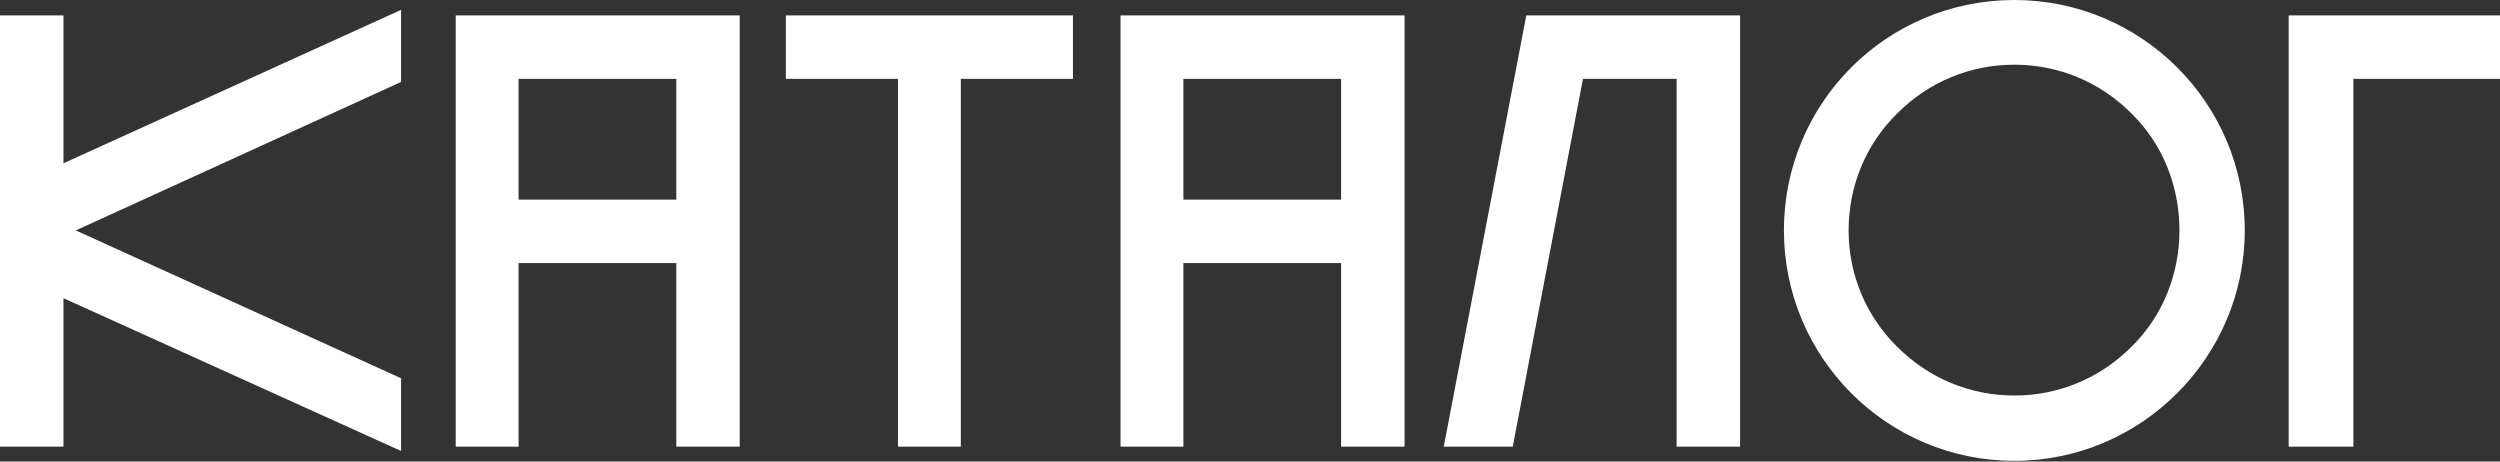 <?xml version="1.0" encoding="UTF-8"?> <svg xmlns="http://www.w3.org/2000/svg" width="260" height="48" viewBox="0 0 260 48" fill="none"><rect x="0" y="0" width="260" height="48" fill="#333333" stroke="none"/> <path d="M41.712 1.025L6.6 16.98V1.602H0V46.453H6.6V31.012L41.712 46.902V39.341L7.881 23.963L41.712 8.522V1.025Z" fill="white"></path> <path d="M53.931 46.453V27.359H70.334V46.453H76.933V1.602H47.395V46.453H53.931ZM53.931 8.201H70.334V20.76H53.931V8.201Z" fill="white"></path> <path d="M111.586 8.201V1.602H81.728V8.201H93.389V46.453H99.924V8.201H111.586Z" fill="white"></path> <path d="M123.073 46.453V27.359H139.475V46.453H146.075V1.602H116.537V46.453H123.073ZM123.073 8.201H139.475V20.76H123.073V8.201Z" fill="white"></path> <path d="M157.326 46.453L164.63 8.201H174.369V46.453H180.969V1.602H158.735L150.15 46.453H157.326Z" fill="white"></path> <path d="M233.454 23.963C233.454 10.7 222.689 0 209.49 0C196.227 0 185.527 10.7 185.527 23.963C185.527 37.163 196.227 47.927 209.49 47.927C222.689 47.927 233.454 37.163 233.454 23.963ZM192.254 23.963C192.254 19.35 194.048 14.993 197.316 11.79C200.584 8.522 204.877 6.728 209.49 6.728C214.103 6.728 218.396 8.522 221.664 11.79C224.932 14.993 226.662 19.35 226.662 23.963C226.662 28.513 224.932 32.87 221.664 36.073C218.396 39.341 214.103 41.135 209.49 41.135C204.877 41.135 200.584 39.341 197.316 36.073C194.048 32.87 192.254 28.513 192.254 23.963Z" fill="white"></path> <path d="M238.023 46.453H244.751V8.201H260V1.602H238.023V46.453Z" fill="white"></path> </svg> 